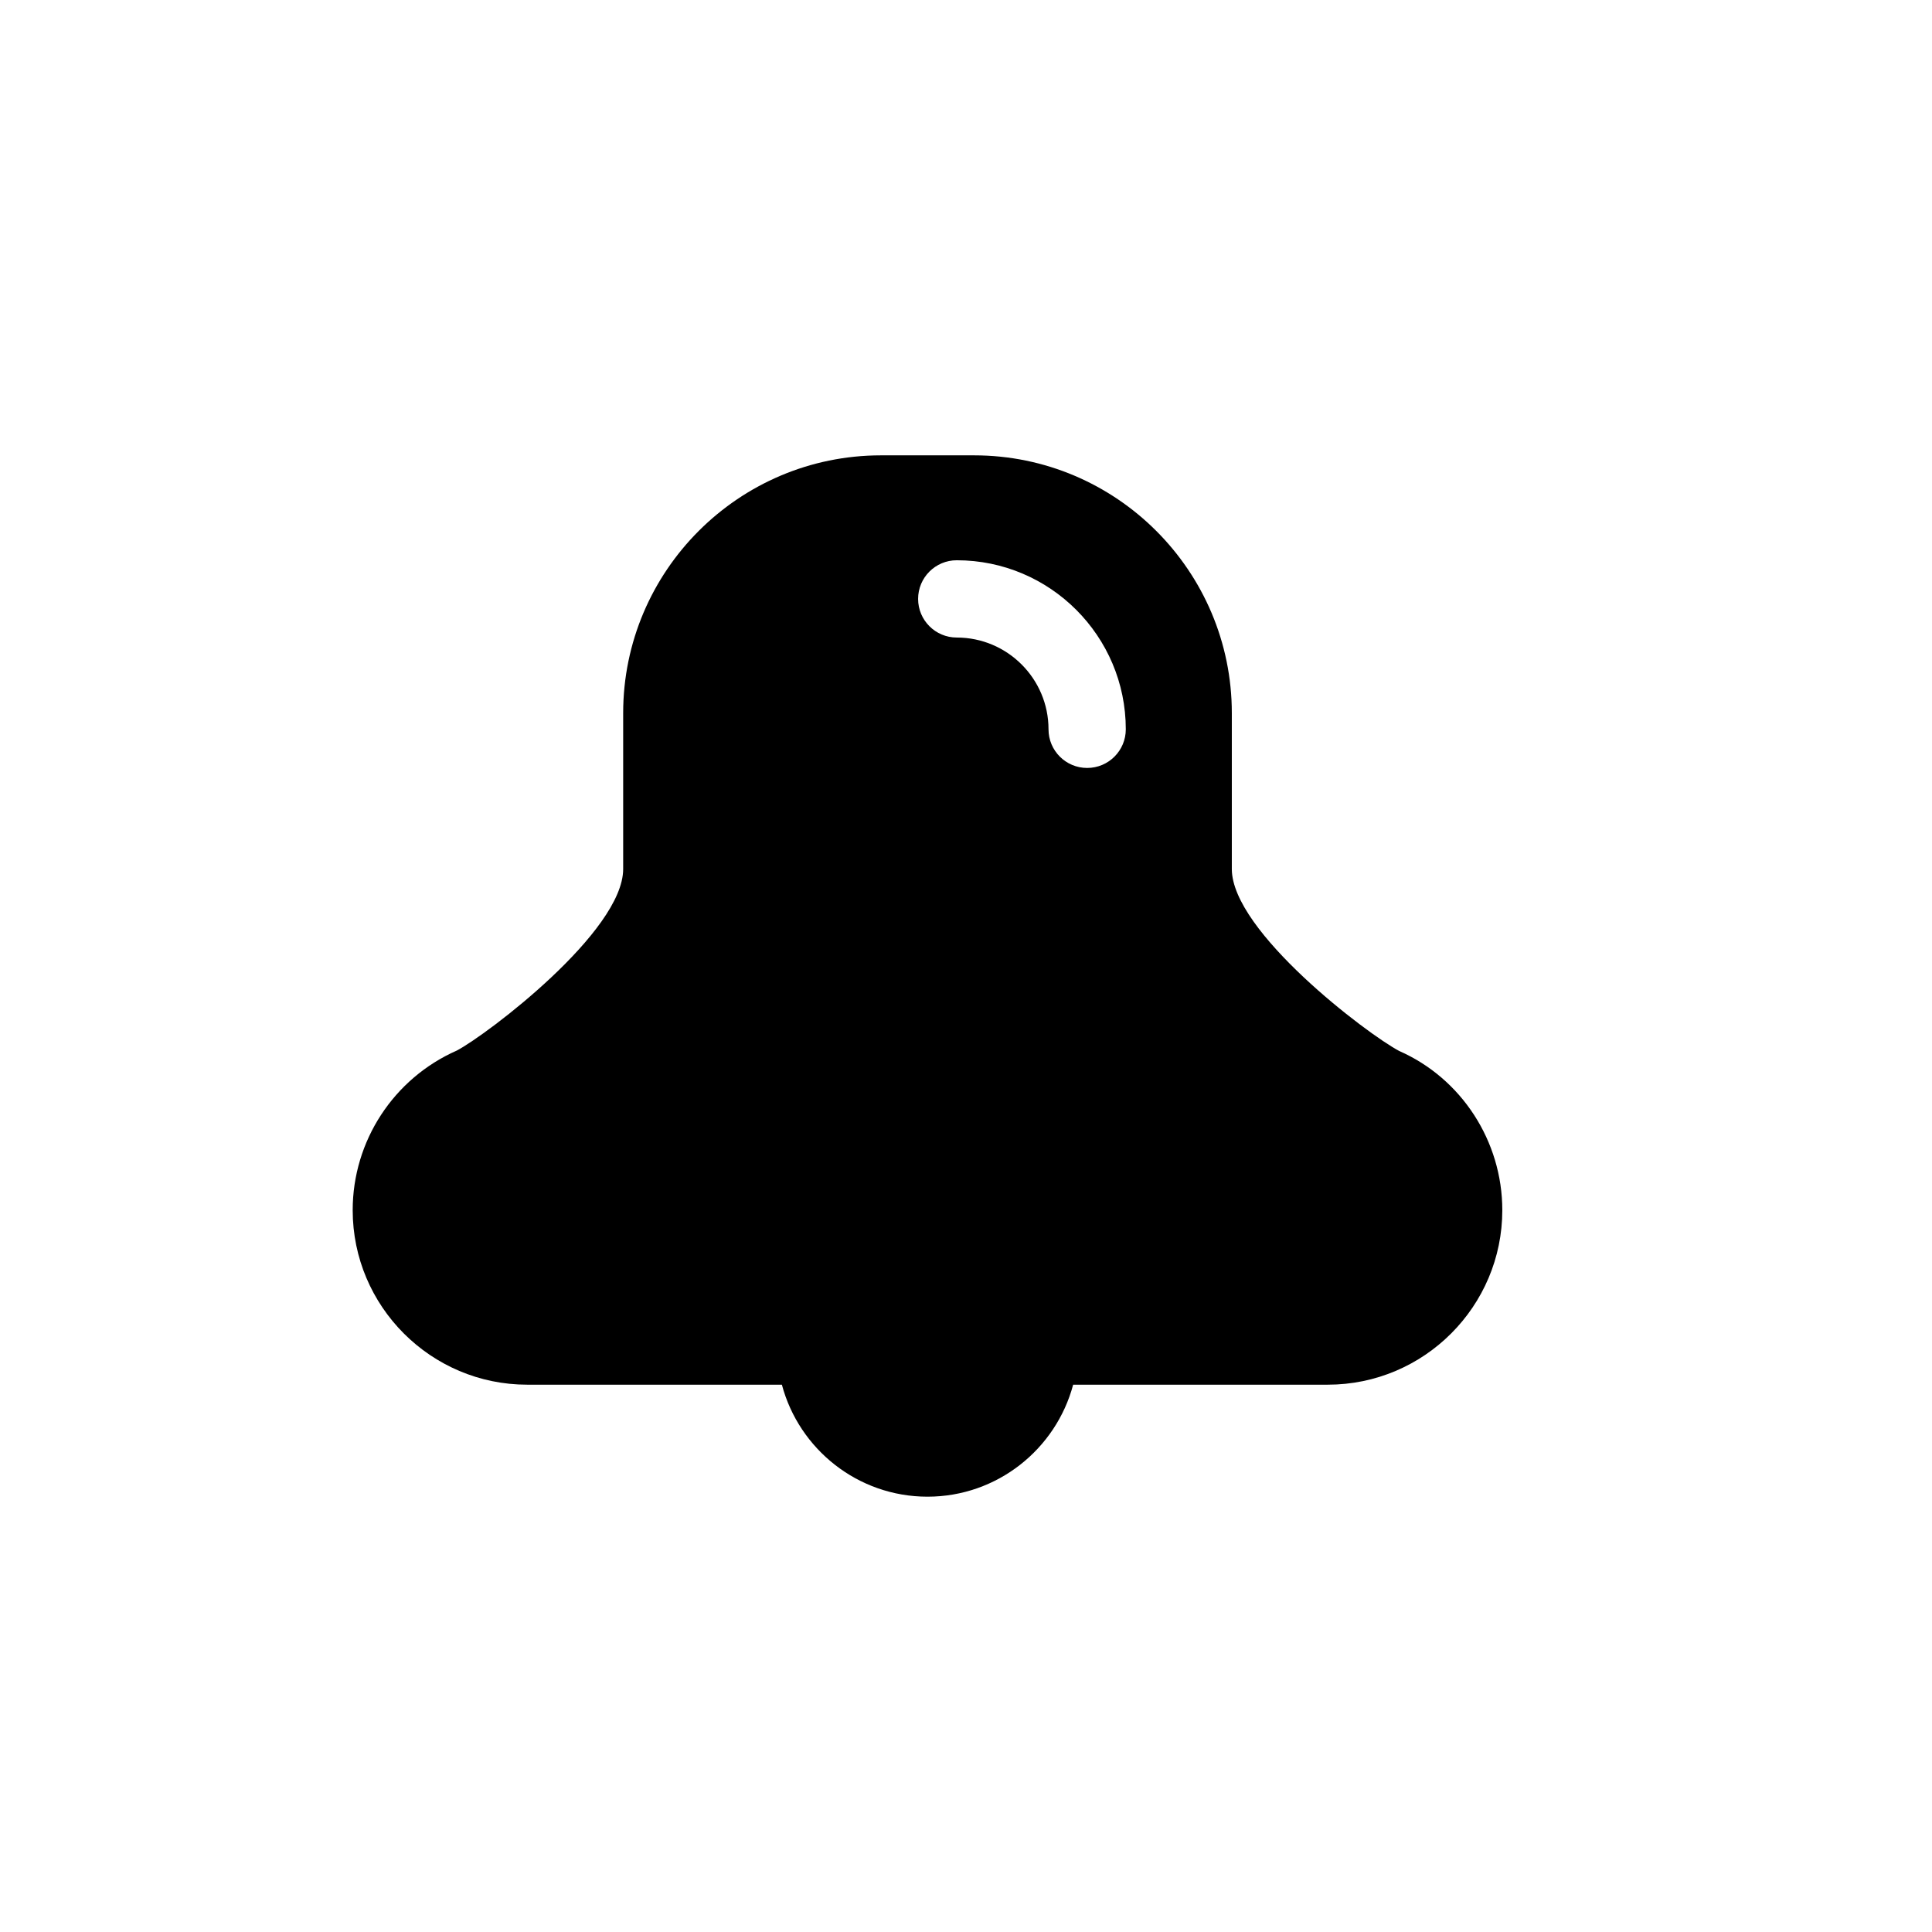 <?xml version="1.0" encoding="utf-8"?>
<!-- Generator: Adobe Illustrator 16.0.0, SVG Export Plug-In . SVG Version: 6.00 Build 0)  -->
<!DOCTYPE svg PUBLIC "-//W3C//DTD SVG 1.1//EN" "http://www.w3.org/Graphics/SVG/1.1/DTD/svg11.dtd">
<svg version="1.1" id="Layer_1" xmlns="http://www.w3.org/2000/svg" xmlns:xlink="http://www.w3.org/1999/xlink" x="0px" y="0px"
	 width="100px" height="100px" viewBox="0 0 100 100" enable-background="new 0 0 100 100" xml:space="preserve">
<path d="M72.427,54.401c-1.654-0.871-8.668-6.188-8.668-9.42v-8.072c0-7.355-5.982-13.34-13.338-13.34h-4.826
	c-7.355,0-13.34,5.984-13.34,13.34v8.072c0,3.232-7.012,8.549-8.605,9.393c-3.277,1.443-5.395,4.688-5.395,8.264
	c0,4.98,4.053,9.033,9.033,9.033H40.47c0.885,3.334,3.93,5.797,7.537,5.797c3.609,0,6.652-2.463,7.539-5.797h13.18
	c4.98,0,9.033-4.053,9.033-9.033C77.759,59.062,75.642,55.817,72.427,54.401z M56.271,39.749c-1.104,0-2-0.896-2-2
	c0-2.619-2.131-4.75-4.75-4.75c-1.104,0-2-0.896-2-2c0-1.105,0.896-2,2-2c4.826,0,8.75,3.924,8.75,8.75
	C58.271,38.853,57.376,39.749,56.271,39.749z"/>
</svg>
